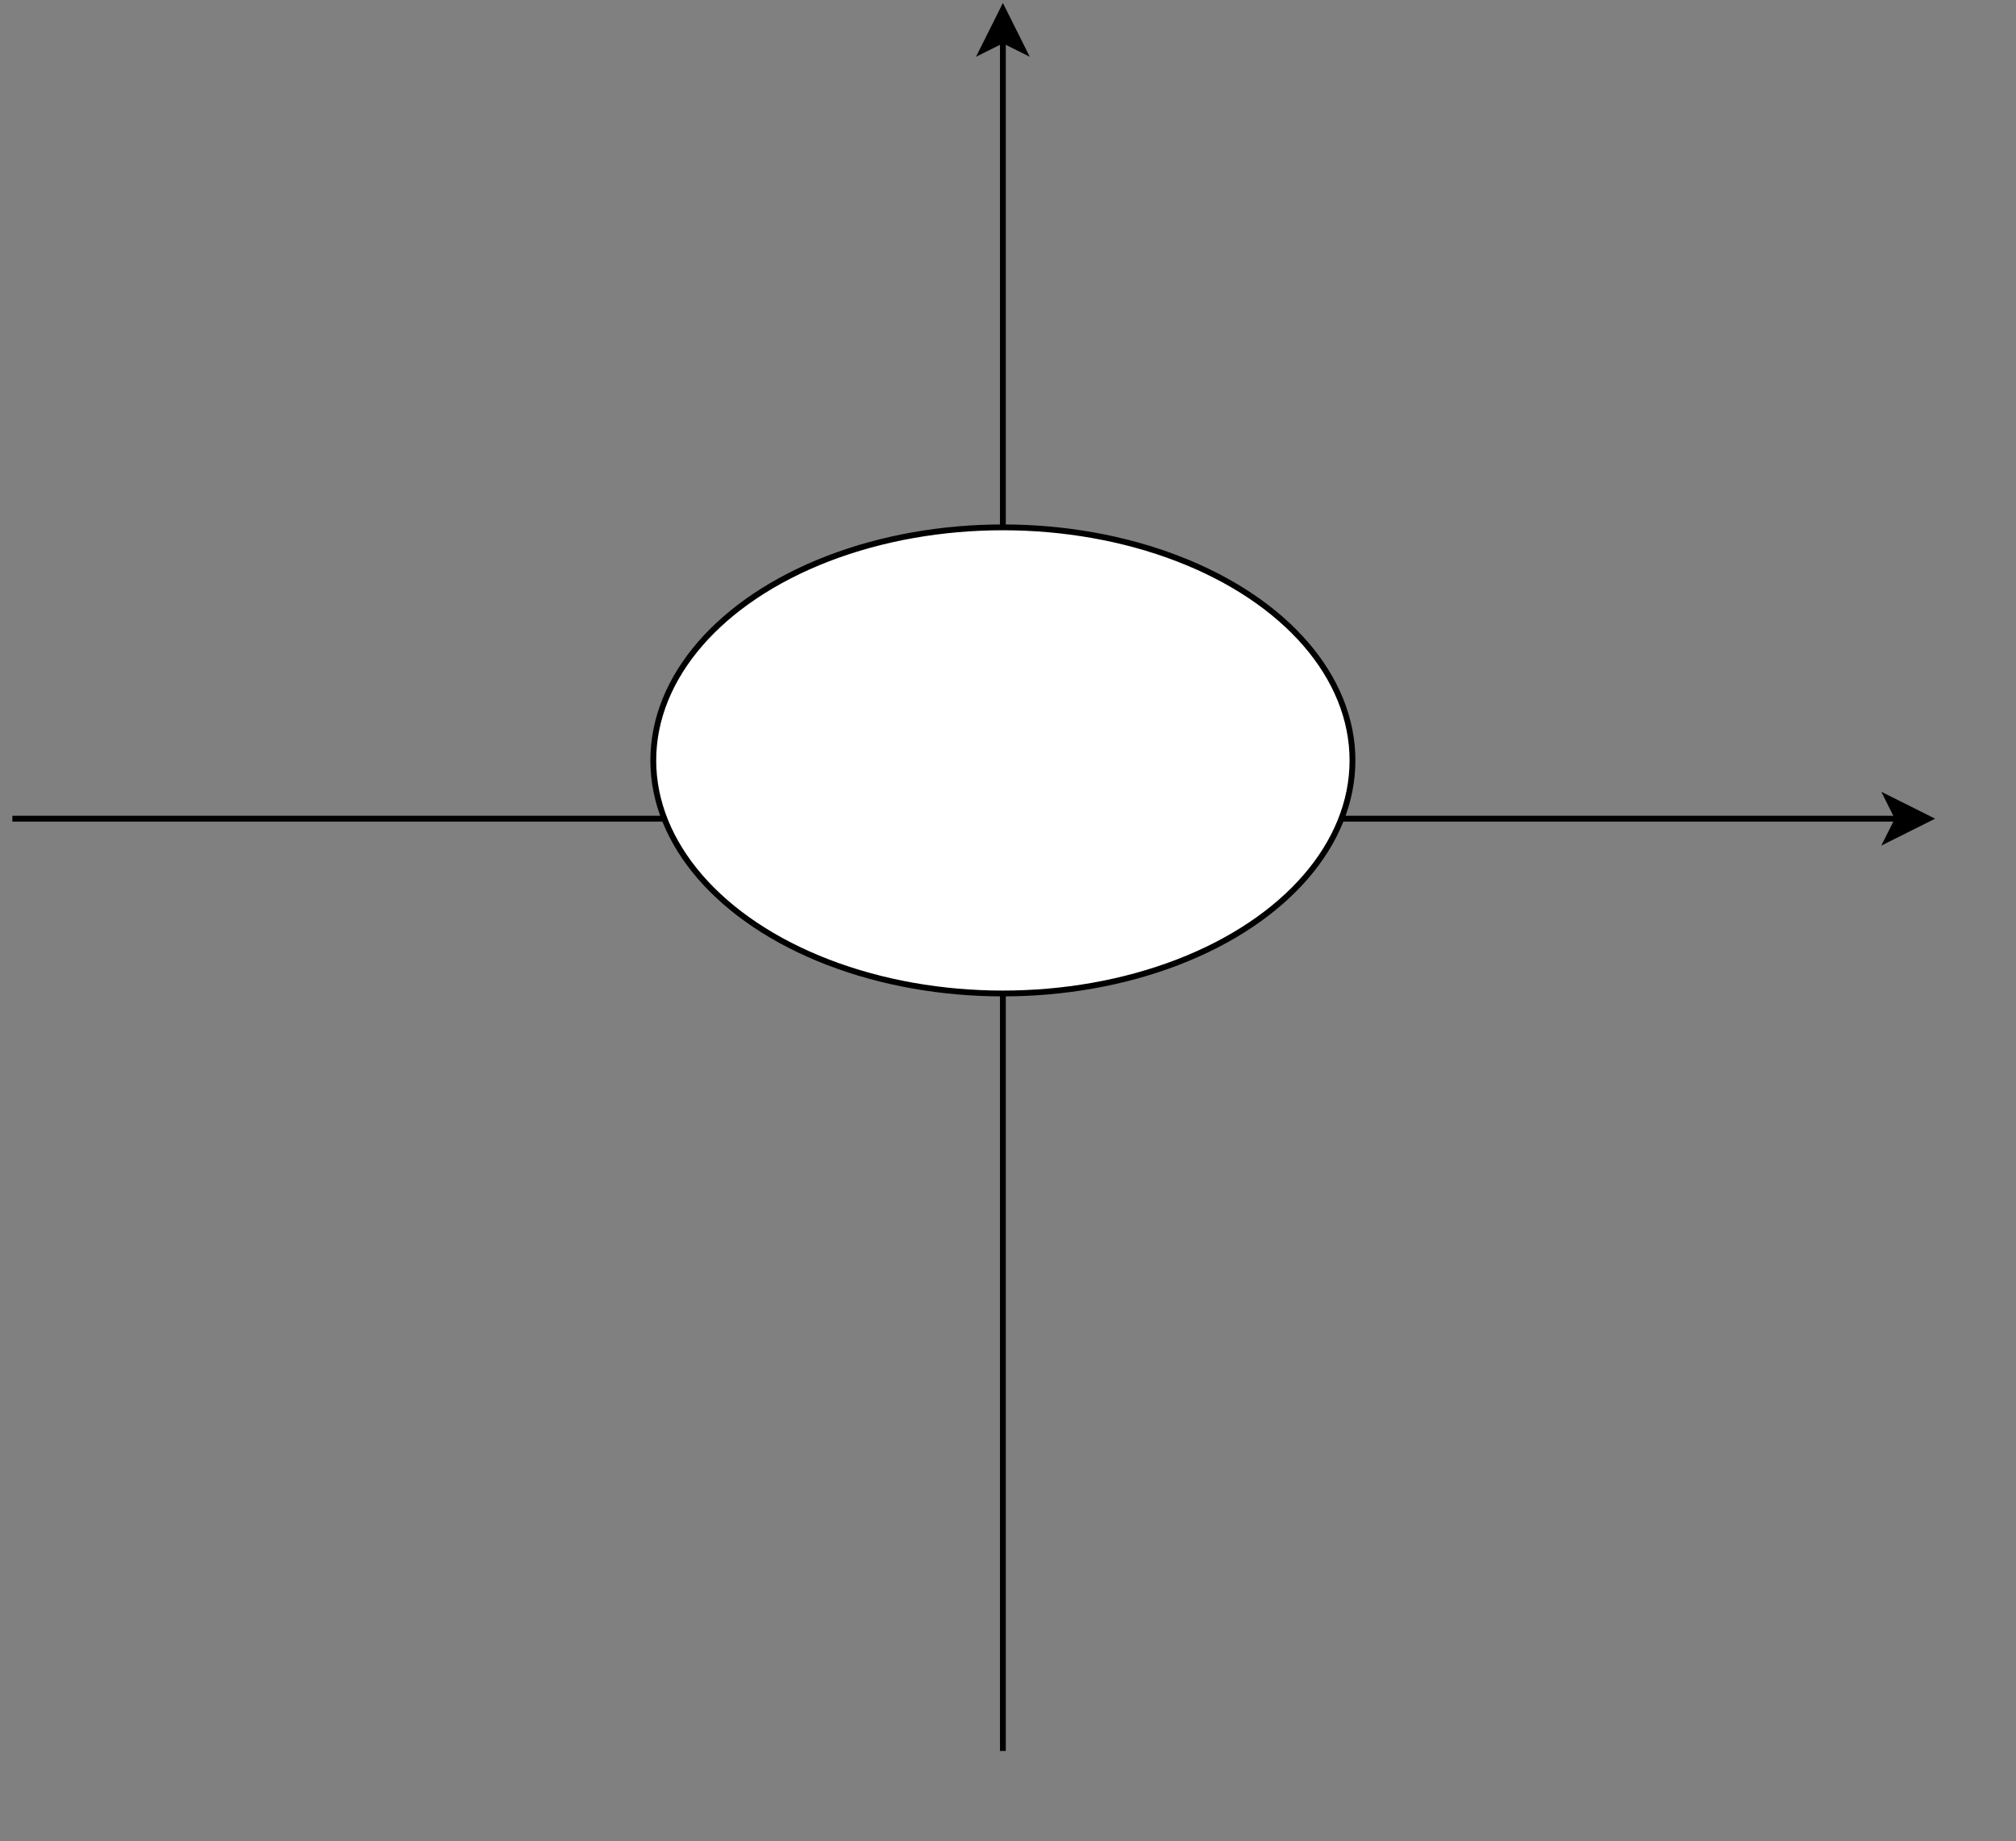 <?xml version="1.0" encoding="UTF-8" standalone="no"?>
<!-- Do not edit this file with editors other than draw.io -->

<svg
   style="background: transparent; background-color: transparent; color-scheme: light dark;"
   version="1.1"
   width="346px"
   height="316px"
   viewBox="-0.5 -0.5 346 316"
   content="&lt;mxfile host=&quot;app.diagrams.net&quot; agent=&quot;Mozilla/5.0 (Windows NT 10.0; Win64; x64) AppleWebKit/537.36 (KHTML, like Gecko) Chrome/125.0.0.0 Safari/537.36&quot; version=&quot;26.1.1&quot;&gt;
  &lt;diagram name=&quot;Страница — 1&quot; id=&quot;psMDD_aTtzWvAOAm760L&quot;&gt;
    &lt;mxGraphModel dx=&quot;1434&quot; dy=&quot;780&quot; grid=&quot;1&quot; gridSize=&quot;10&quot; guides=&quot;1&quot; tooltips=&quot;1&quot; connect=&quot;1&quot; arrows=&quot;1&quot; fold=&quot;1&quot; page=&quot;1&quot; pageScale=&quot;1&quot; pageWidth=&quot;850&quot; pageHeight=&quot;1100&quot; math=&quot;0&quot; shadow=&quot;0&quot;&gt;
      &lt;root&gt;
        &lt;mxCell id=&quot;0&quot; /&gt;
        &lt;mxCell id=&quot;1&quot; parent=&quot;0&quot; /&gt;
        &lt;mxCell id=&quot;HHSXnpLhaNJal2RxLGL9-17&quot; value=&quot;&quot; style=&quot;endArrow=classic;html=1;rounded=0;&quot; edge=&quot;1&quot; parent=&quot;1&quot;&gt;
          &lt;mxGeometry width=&quot;50&quot; height=&quot;50&quot; relative=&quot;1&quot; as=&quot;geometry&quot;&gt;
            &lt;mxPoint x=&quot;440&quot; y=&quot;560&quot; as=&quot;sourcePoint&quot; /&gt;
            &lt;mxPoint x=&quot;440&quot; y=&quot;260&quot; as=&quot;targetPoint&quot; /&gt;
          &lt;/mxGeometry&gt;
        &lt;/mxCell&gt;
        &lt;mxCell id=&quot;HHSXnpLhaNJal2RxLGL9-19&quot; value=&quot;&quot; style=&quot;endArrow=classic;html=1;rounded=0;&quot; edge=&quot;1&quot; parent=&quot;1&quot;&gt;
          &lt;mxGeometry width=&quot;50&quot; height=&quot;50&quot; relative=&quot;1&quot; as=&quot;geometry&quot;&gt;
            &lt;mxPoint x=&quot;270&quot; y=&quot;400&quot; as=&quot;sourcePoint&quot; /&gt;
            &lt;mxPoint x=&quot;600&quot; y=&quot;400&quot; as=&quot;targetPoint&quot; /&gt;
            &lt;Array as=&quot;points&quot;&gt;
              &lt;mxPoint x=&quot;420&quot; y=&quot;400&quot; /&gt;
            &lt;/Array&gt;
          &lt;/mxGeometry&gt;
        &lt;/mxCell&gt;
        &lt;mxCell id=&quot;HHSXnpLhaNJal2RxLGL9-31&quot; value=&quot;&quot; style=&quot;ellipse;whiteSpace=wrap;html=1;&quot; vertex=&quot;1&quot; parent=&quot;1&quot;&gt;
          &lt;mxGeometry x=&quot;380&quot; y=&quot;350&quot; width=&quot;120&quot; height=&quot;80&quot; as=&quot;geometry&quot; /&gt;
        &lt;/mxCell&gt;
      &lt;/root&gt;
    &lt;/mxGraphModel&gt;
  &lt;/diagram&gt;
&lt;/mxfile&gt;
"
   id="svg32"
   sodipodi:docname="rrrrrrrrrrrr.svg"
   inkscape:version="1.1.2 (b8e25be833, 2022-02-05)"
   xmlns:inkscape="http://www.inkscape.org/namespaces/inkscape"
   xmlns:sodipodi="http://sodipodi.sourceforge.net/DTD/sodipodi-0.dtd"
   xmlns="http://www.w3.org/2000/svg"
   xmlns:svg="http://www.w3.org/2000/svg">
  <rect x="-0.5" y="-0.5" width="346" height="316" fill="#808080" stroke="none"/>
  <sodipodi:namedview
     id="namedview34"
     pagecolor="#505050"
     bordercolor="#eeeeee"
     borderopacity="1"
     inkscape:pageshadow="0"
     inkscape:pageopacity="0"
     inkscape:pagecheckerboard="0"
     showgrid="false"
     inkscape:zoom="1.8595118"
     inkscape:cx="172.89484"
     inkscape:cy="158.10601"
     inkscape:window-width="1920"
     inkscape:window-height="1017"
     inkscape:window-x="-8"
     inkscape:window-y="-8"
     inkscape:window-maximized="1"
     inkscape:current-layer="svg32" />
  <defs
     id="defs2" />
  <g
     id="g30"
     transform="translate(-5.378,-6.991)">
    <g
       data-cell-id="0"
       id="g28">
      <g
         data-cell-id="1"
         id="g26">
        <g
           data-cell-id="HHSXnpLhaNJal2RxLGL9-17"
           id="g10">
          <g
             id="g8">
            <path
               d="M 177,307 V 13.37"
               fill="none"
               stroke="#000000"
               stroke-miterlimit="10"
               pointer-events="stroke"
               id="path4" />
            <path
               d="m 177,8.12 3.5,7 -3.5,-1.75 -3.5,1.75 z"
               fill="#000000"
               stroke="#000000"
               stroke-miterlimit="10"
               pointer-events="all"
               id="path6" />
          </g>
        </g>
        <g
           data-cell-id="HHSXnpLhaNJal2RxLGL9-19"
           id="g18">
          <g
             id="g16">
            <path
               d="M 7,147 H 157 330.63"
               fill="none"
               stroke="#000000"
               stroke-miterlimit="10"
               pointer-events="stroke"
               id="path12" />
            <path
               d="m 335.88,147 -7,3.5 1.75,-3.5 -1.75,-3.5 z"
               fill="#000000"
               stroke="#000000"
               stroke-miterlimit="10"
               pointer-events="all"
               id="path14" />
          </g>
        </g>
        <g
           data-cell-id="HHSXnpLhaNJal2RxLGL9-31"
           id="g24">
          <g
             id="g22">
            <ellipse
               cx="177"
               cy="137"
               rx="60"
               ry="40"
               fill="#ffffff"
               stroke="#000000"
               pointer-events="all"
               id="ellipse20" />
          </g>
        </g>
      </g>
    </g>
  </g>
</svg>
